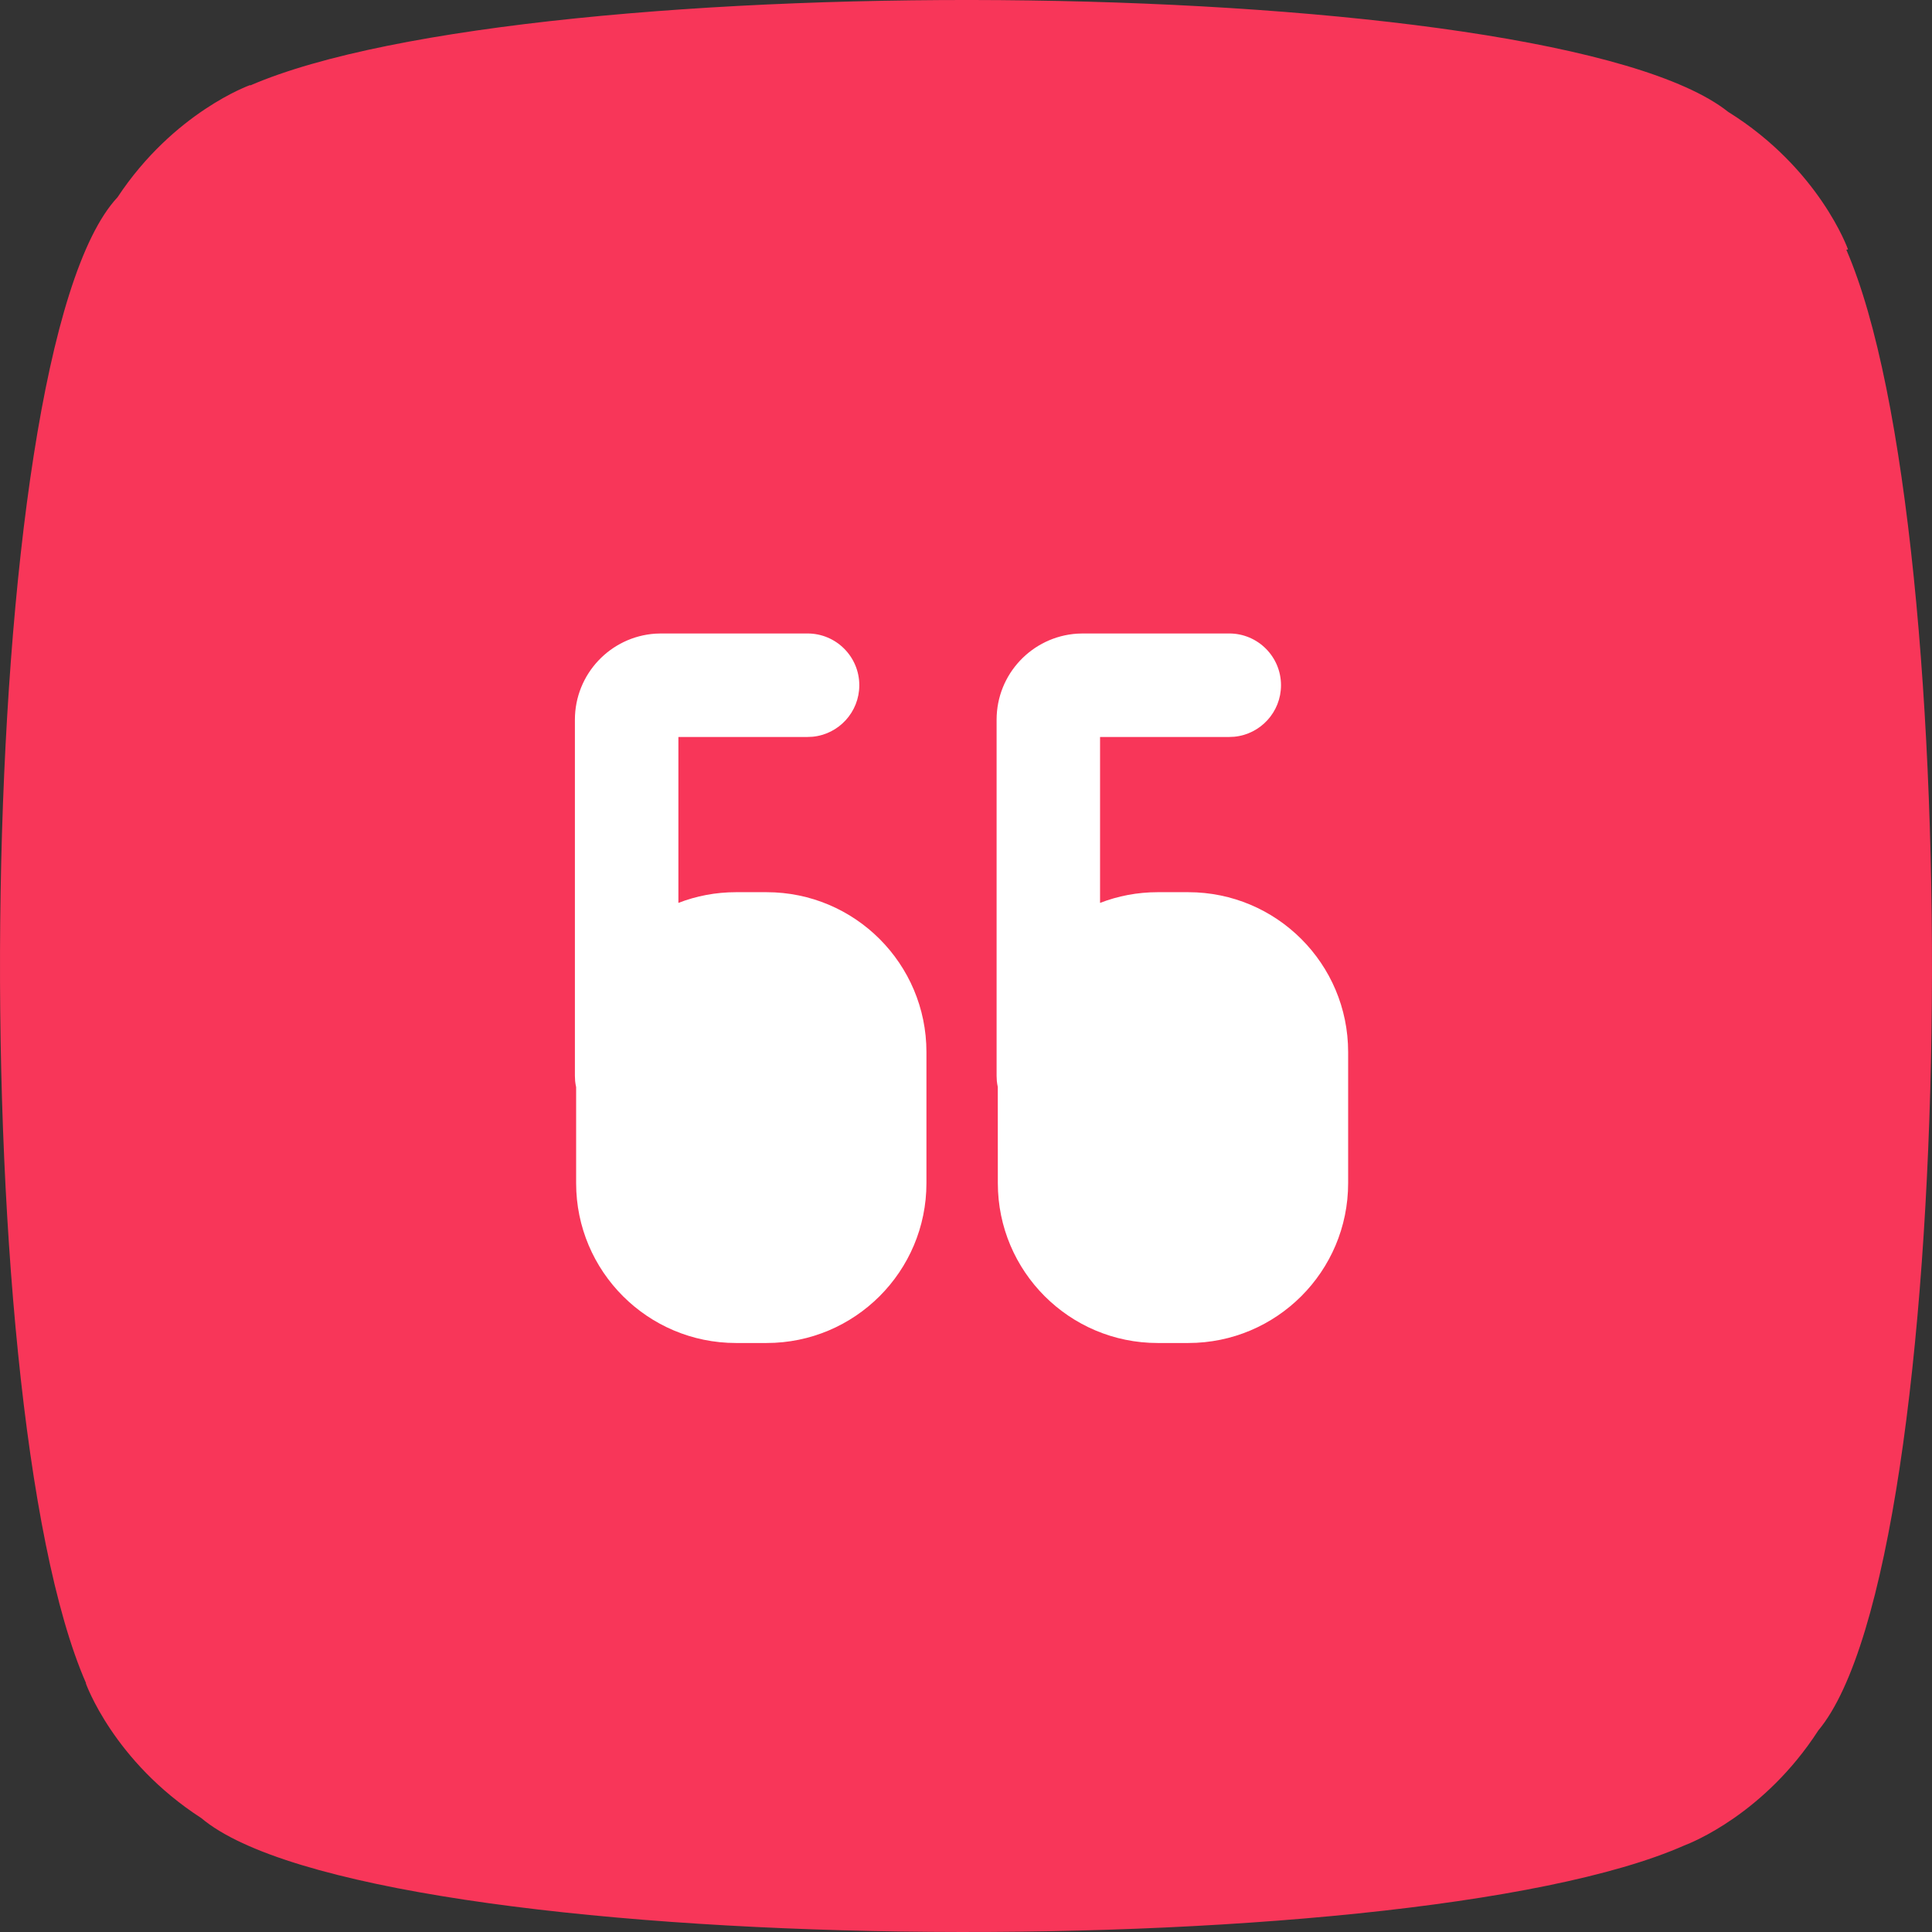 <svg xmlns="http://www.w3.org/2000/svg" xmlns:xlink="http://www.w3.org/1999/xlink" width="44px" height="44px" viewBox="0 0 44 44"><rect x="0" y="0" width="44" height="44" fill="#333333" stroke="none"/><title>test</title><g id="Panels" stroke="none" stroke-width="1" fill="none" fill-rule="evenodd"><g id="test"><path d="M41.41,39.411 C44.635,35.558 44.848,12.128 42.049,5.688 C42.073,5.683 42.087,5.68 42.087,5.68 C42.087,5.68 41.439,3.843 39.357,2.547 C35.351,-0.635 12.125,-0.836 5.699,1.946 C5.698,1.941 5.697,1.937 5.697,1.937 C5.697,1.937 3.963,2.549 2.676,4.493 C-0.635,8.033 -0.873,31.869 1.96,38.334 C1.958,38.334 1.954,38.335 1.954,38.335 C1.954,38.335 2.581,40.112 4.582,41.404 C8.422,44.643 31.984,44.851 38.359,42.029 C38.526,41.966 40.185,41.307 41.41,39.411" id="Fill-1" fill="#F83659"></path><g id="tool-icon-v2-/-testimonials" transform="translate(11, 11)"><g id="Group-19" transform="translate(1.571, 3.143)"><g id="Group-18" fill="#FFFFFF"><path d="M5.82,0.284 C6.471,0.284 6.999,0.812 6.999,1.463 C6.999,2.075 6.532,2.579 5.934,2.636 L5.82,2.641 L2.879,2.641 L2.879,6.42 C3.286,6.262 3.729,6.176 4.192,6.176 L4.887,6.176 C6.898,6.176 8.528,7.806 8.528,9.817 L8.528,12.802 C8.528,14.813 6.898,16.443 4.887,16.443 L4.192,16.443 C2.181,16.443 0.55,14.813 0.55,12.802 L0.55,10.616 C0.54,10.57 0.532,10.523 0.527,10.474 L0.522,10.361 L0.522,2.248 C0.522,1.207 1.333,0.355 2.357,0.288 L2.486,0.284 L5.82,0.284 Z M15.424,0.284 C16.075,0.284 16.603,0.812 16.603,1.463 C16.603,2.075 16.135,2.579 15.538,2.636 L15.424,2.641 L12.482,2.641 L12.482,6.42 C12.89,6.262 13.332,6.176 13.795,6.176 L14.49,6.176 C16.502,6.176 18.132,7.806 18.132,9.817 L18.132,12.802 C18.132,14.813 16.502,16.443 14.49,16.443 L13.795,16.443 C11.784,16.443 10.154,14.813 10.154,12.802 L10.153,10.612 C10.143,10.567 10.136,10.521 10.131,10.474 L10.126,10.361 L10.126,2.248 C10.126,1.207 10.936,0.355 11.961,0.288 L12.09,0.284 L15.424,0.284 Z" id="Combined-Shape"></path></g><g id="Group-18" transform="translate(9.604, 5.5)"></g></g></g></g></g></svg>